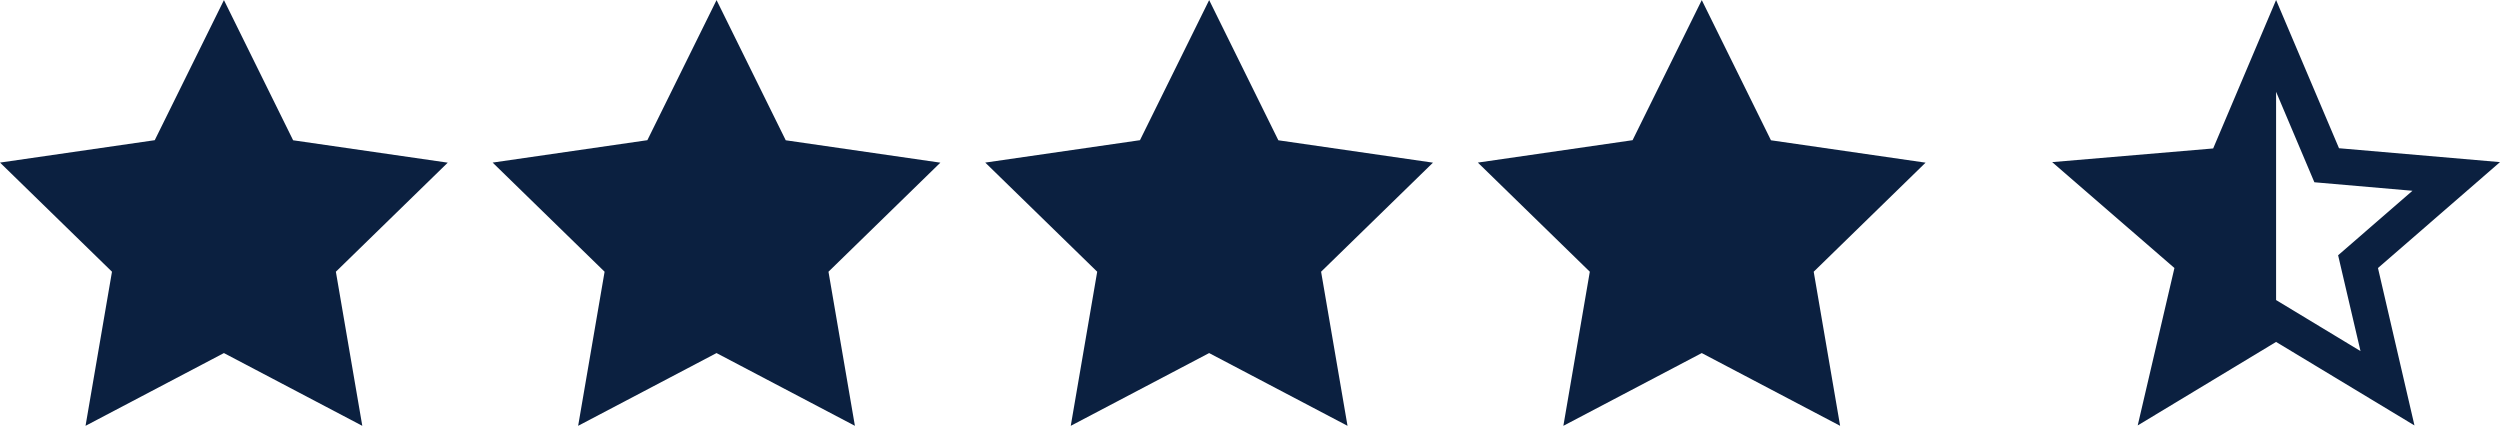 <svg xmlns="http://www.w3.org/2000/svg" width="111.65" height="19.021" viewBox="0 0 111.65 19.021">
  <g id="Group_14862" data-name="Group 14862" transform="translate(-316 -24)">
    <path id="Icon_metro-star-full" data-name="Icon metro-star-full" d="M22.571,9.948l-6.91-1-3.09-6.261L9.481,8.944l-6.91,1,5,4.874L6.39,21.7l6.18-3.249,6.18,3.249-1.18-6.882,5-4.874Z" transform="translate(313.43 21.317)" fill="#0b2040"/>
    <path id="Icon_metro-star-full-2" data-name="Icon metro-star-full" d="M22.571,9.948l-6.91-1-3.09-6.261L9.481,8.944l-6.91,1,5,4.874L6.39,21.7l6.18-3.249,6.18,3.249-1.18-6.882,5-4.874Z" transform="translate(335.43 21.317)" fill="#0b2040"/>
    <path id="Icon_metro-star-full-3" data-name="Icon metro-star-full" d="M22.571,9.948l-6.91-1-3.09-6.261L9.481,8.944l-6.91,1,5,4.874L6.39,21.7l6.18-3.249,6.18,3.249-1.18-6.882,5-4.874Z" transform="translate(357.43 21.317)" fill="#0b2040"/>
    <path id="Icon_metro-star-full-4" data-name="Icon metro-star-full" d="M22.571,9.948l-6.91-1-3.09-6.261L9.481,8.944l-6.91,1,5,4.874L6.39,21.7l6.18-3.249,6.18,3.249-1.18-6.882,5-4.874Z" transform="translate(379.43 21.317)" fill="#0b2040"/>
    <path id="Icon_material-star-half" data-name="Icon material-star-half" d="M23,10.24l-7.19-.62L13,3,10.19,9.63,3,10.24l5.46,4.73L6.82,22,13,18.27,19.18,22l-1.63-7.03ZM13,16.4V7.1l1.71,4.04,4.38.38L15.77,14.4l1,4.28Z" transform="translate(404.65 21)" fill="#0b2040"/>
  </g>
</svg>
